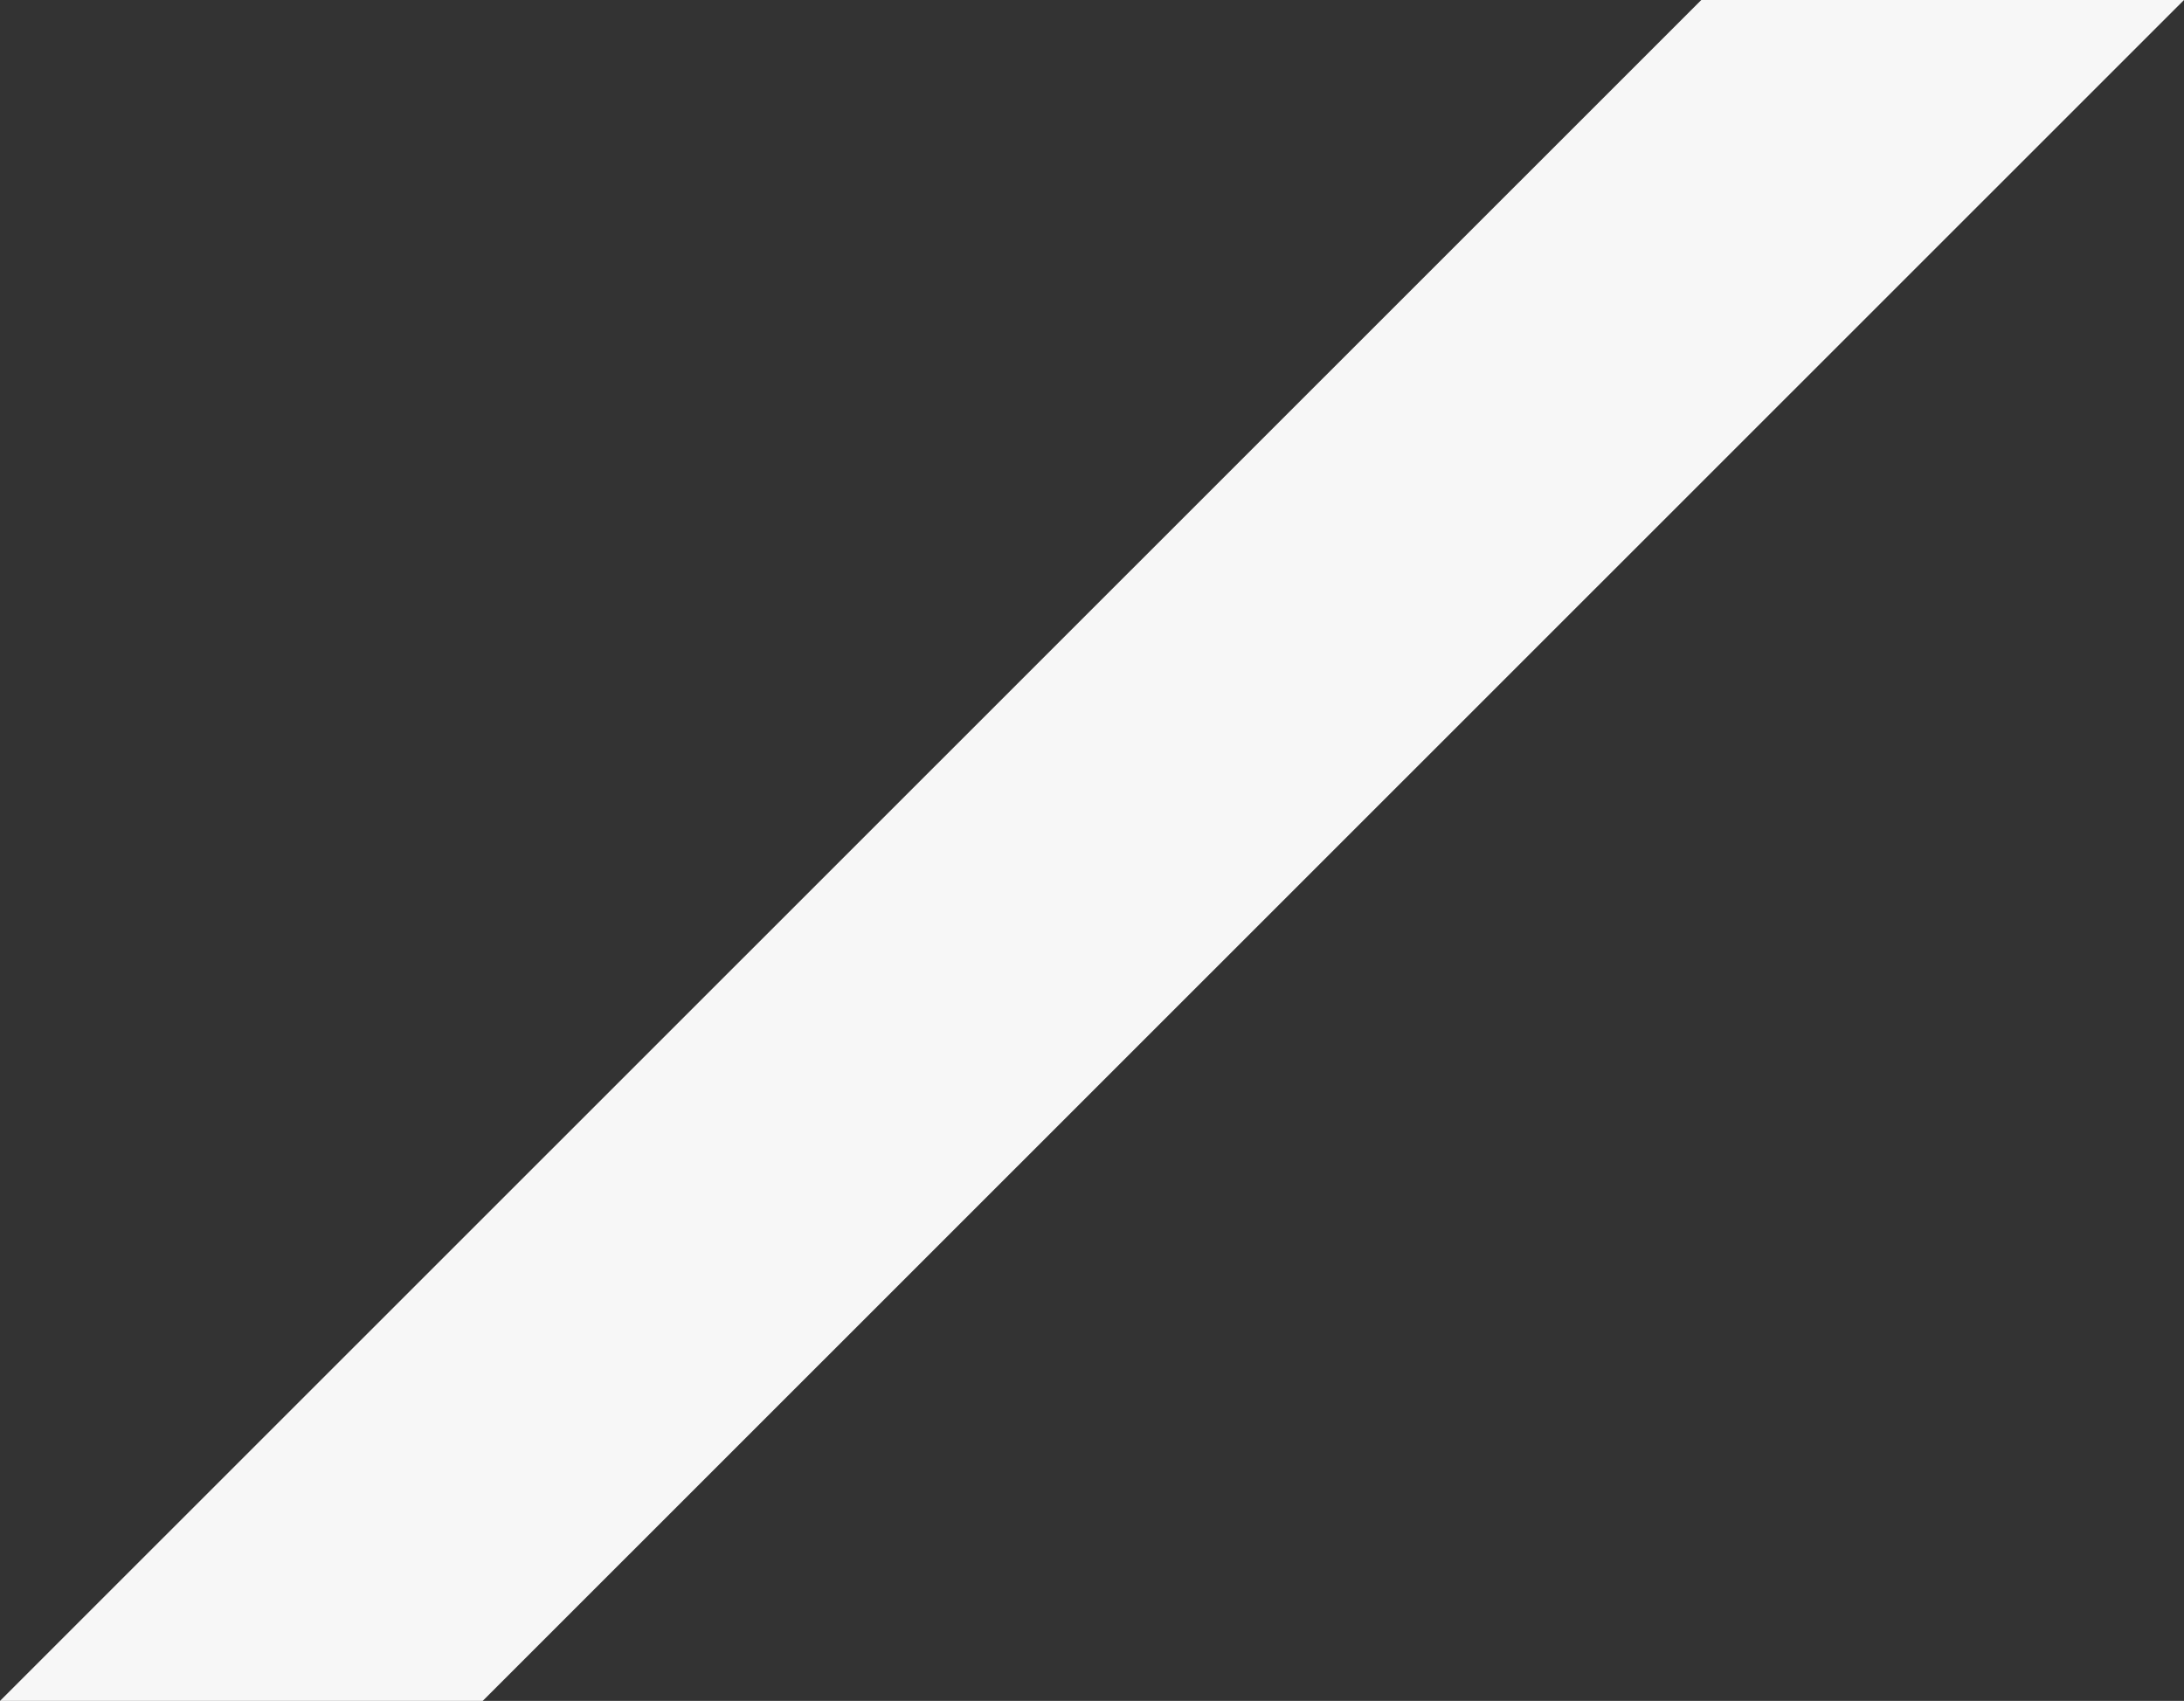 <svg xmlns="http://www.w3.org/2000/svg" width="984.81" height="766.922" viewBox="0 0 984.81 766.922">
  <rect x="0" y="0" width="984.81" height="766.922" fill="#333333" stroke="none"/>
  <path id="Path_228" data-name="Path 228" d="M1741.228,0,974.076,766.921H756.418L1523.57,0Z" transform="translate(-756.418 0.001)" fill="#f7f7f7"/>
</svg>
